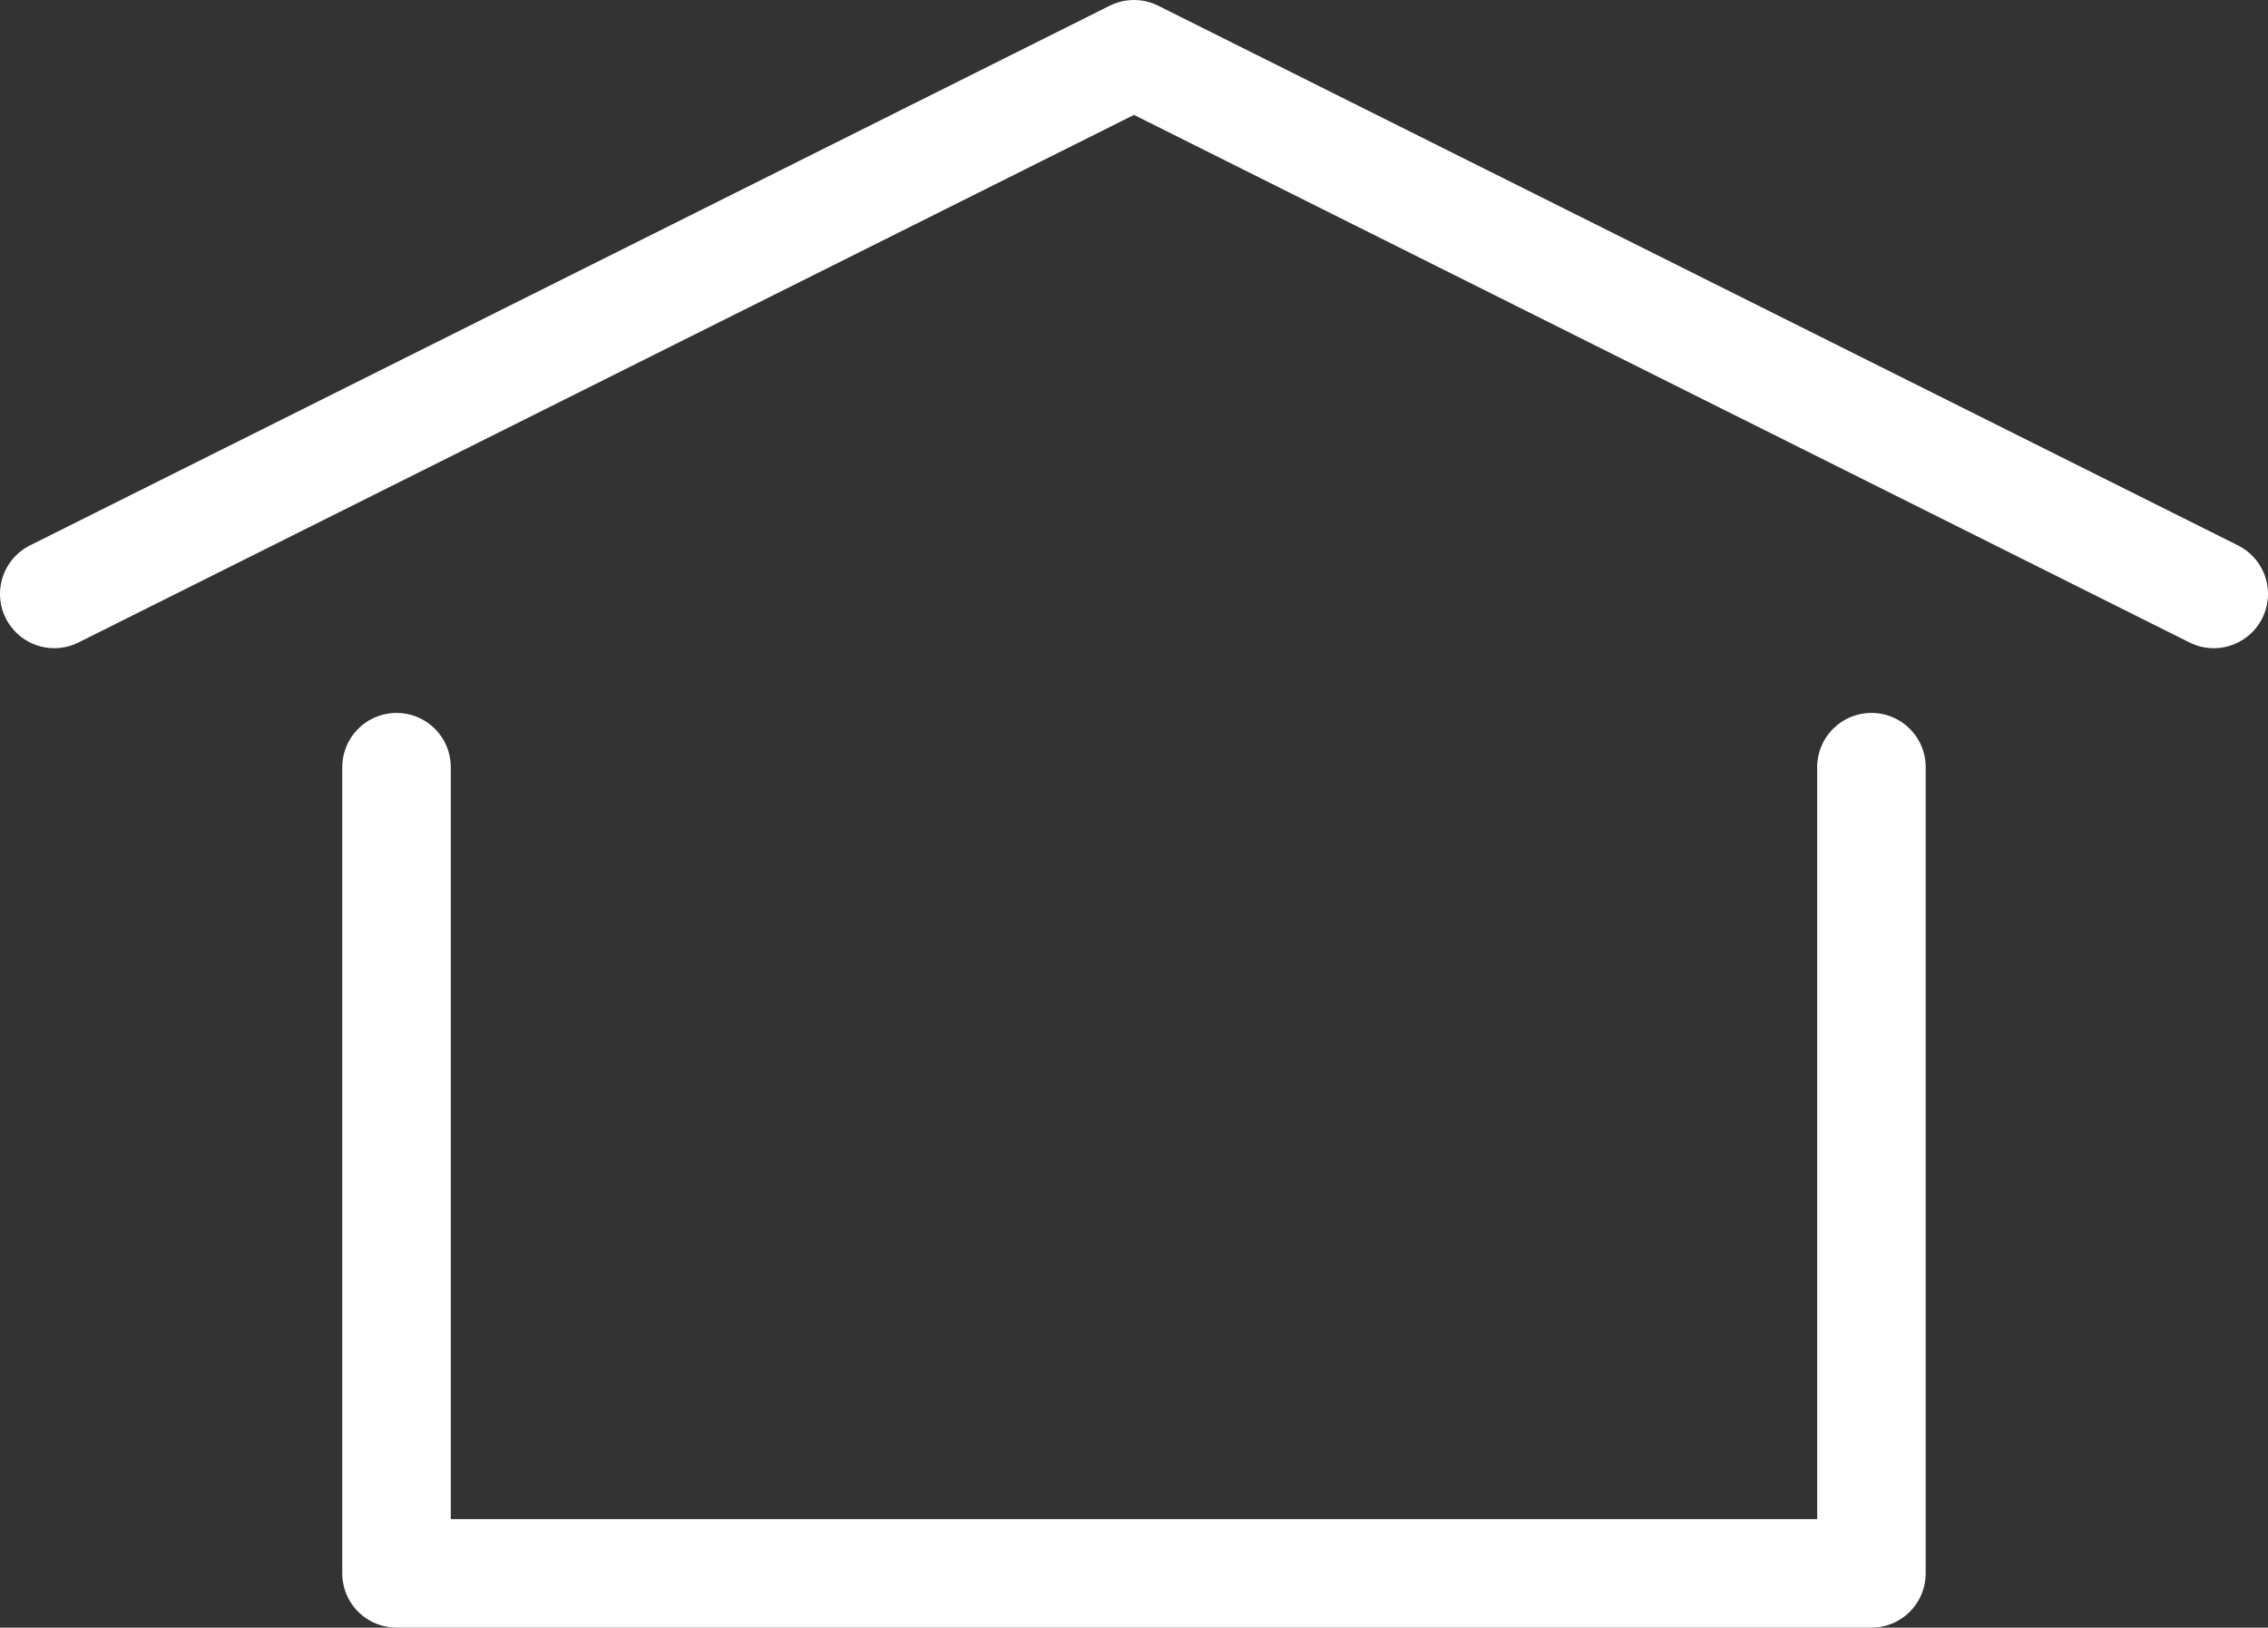<svg xmlns="http://www.w3.org/2000/svg" width="62.693" height="45.003" viewBox="0 0 62.693 45.003">
  <rect x="0" y="0" width="62.693" height="45.003" fill="#333333" stroke="none"/>
  <defs>
    <style>
      .cls-1 {
        fill: none;
        stroke: #fff;
        stroke-linecap: round;
        stroke-linejoin: round;
        stroke-width: 3px;
        fill-rule: evenodd;
      }
    </style>
  </defs>
  <g id="レイヤー_2" data-name="レイヤー 2">
    <g id="住宅を建てる">
      <g>
        <polyline class="cls-1" points="51.731 21.212 51.731 43.503 10.961 43.503 10.961 21.212"/>
        <polyline class="cls-1" points="1.5 16.422 31.346 1.5 61.193 16.422"/>
      </g>
    </g>
  </g>
</svg>
